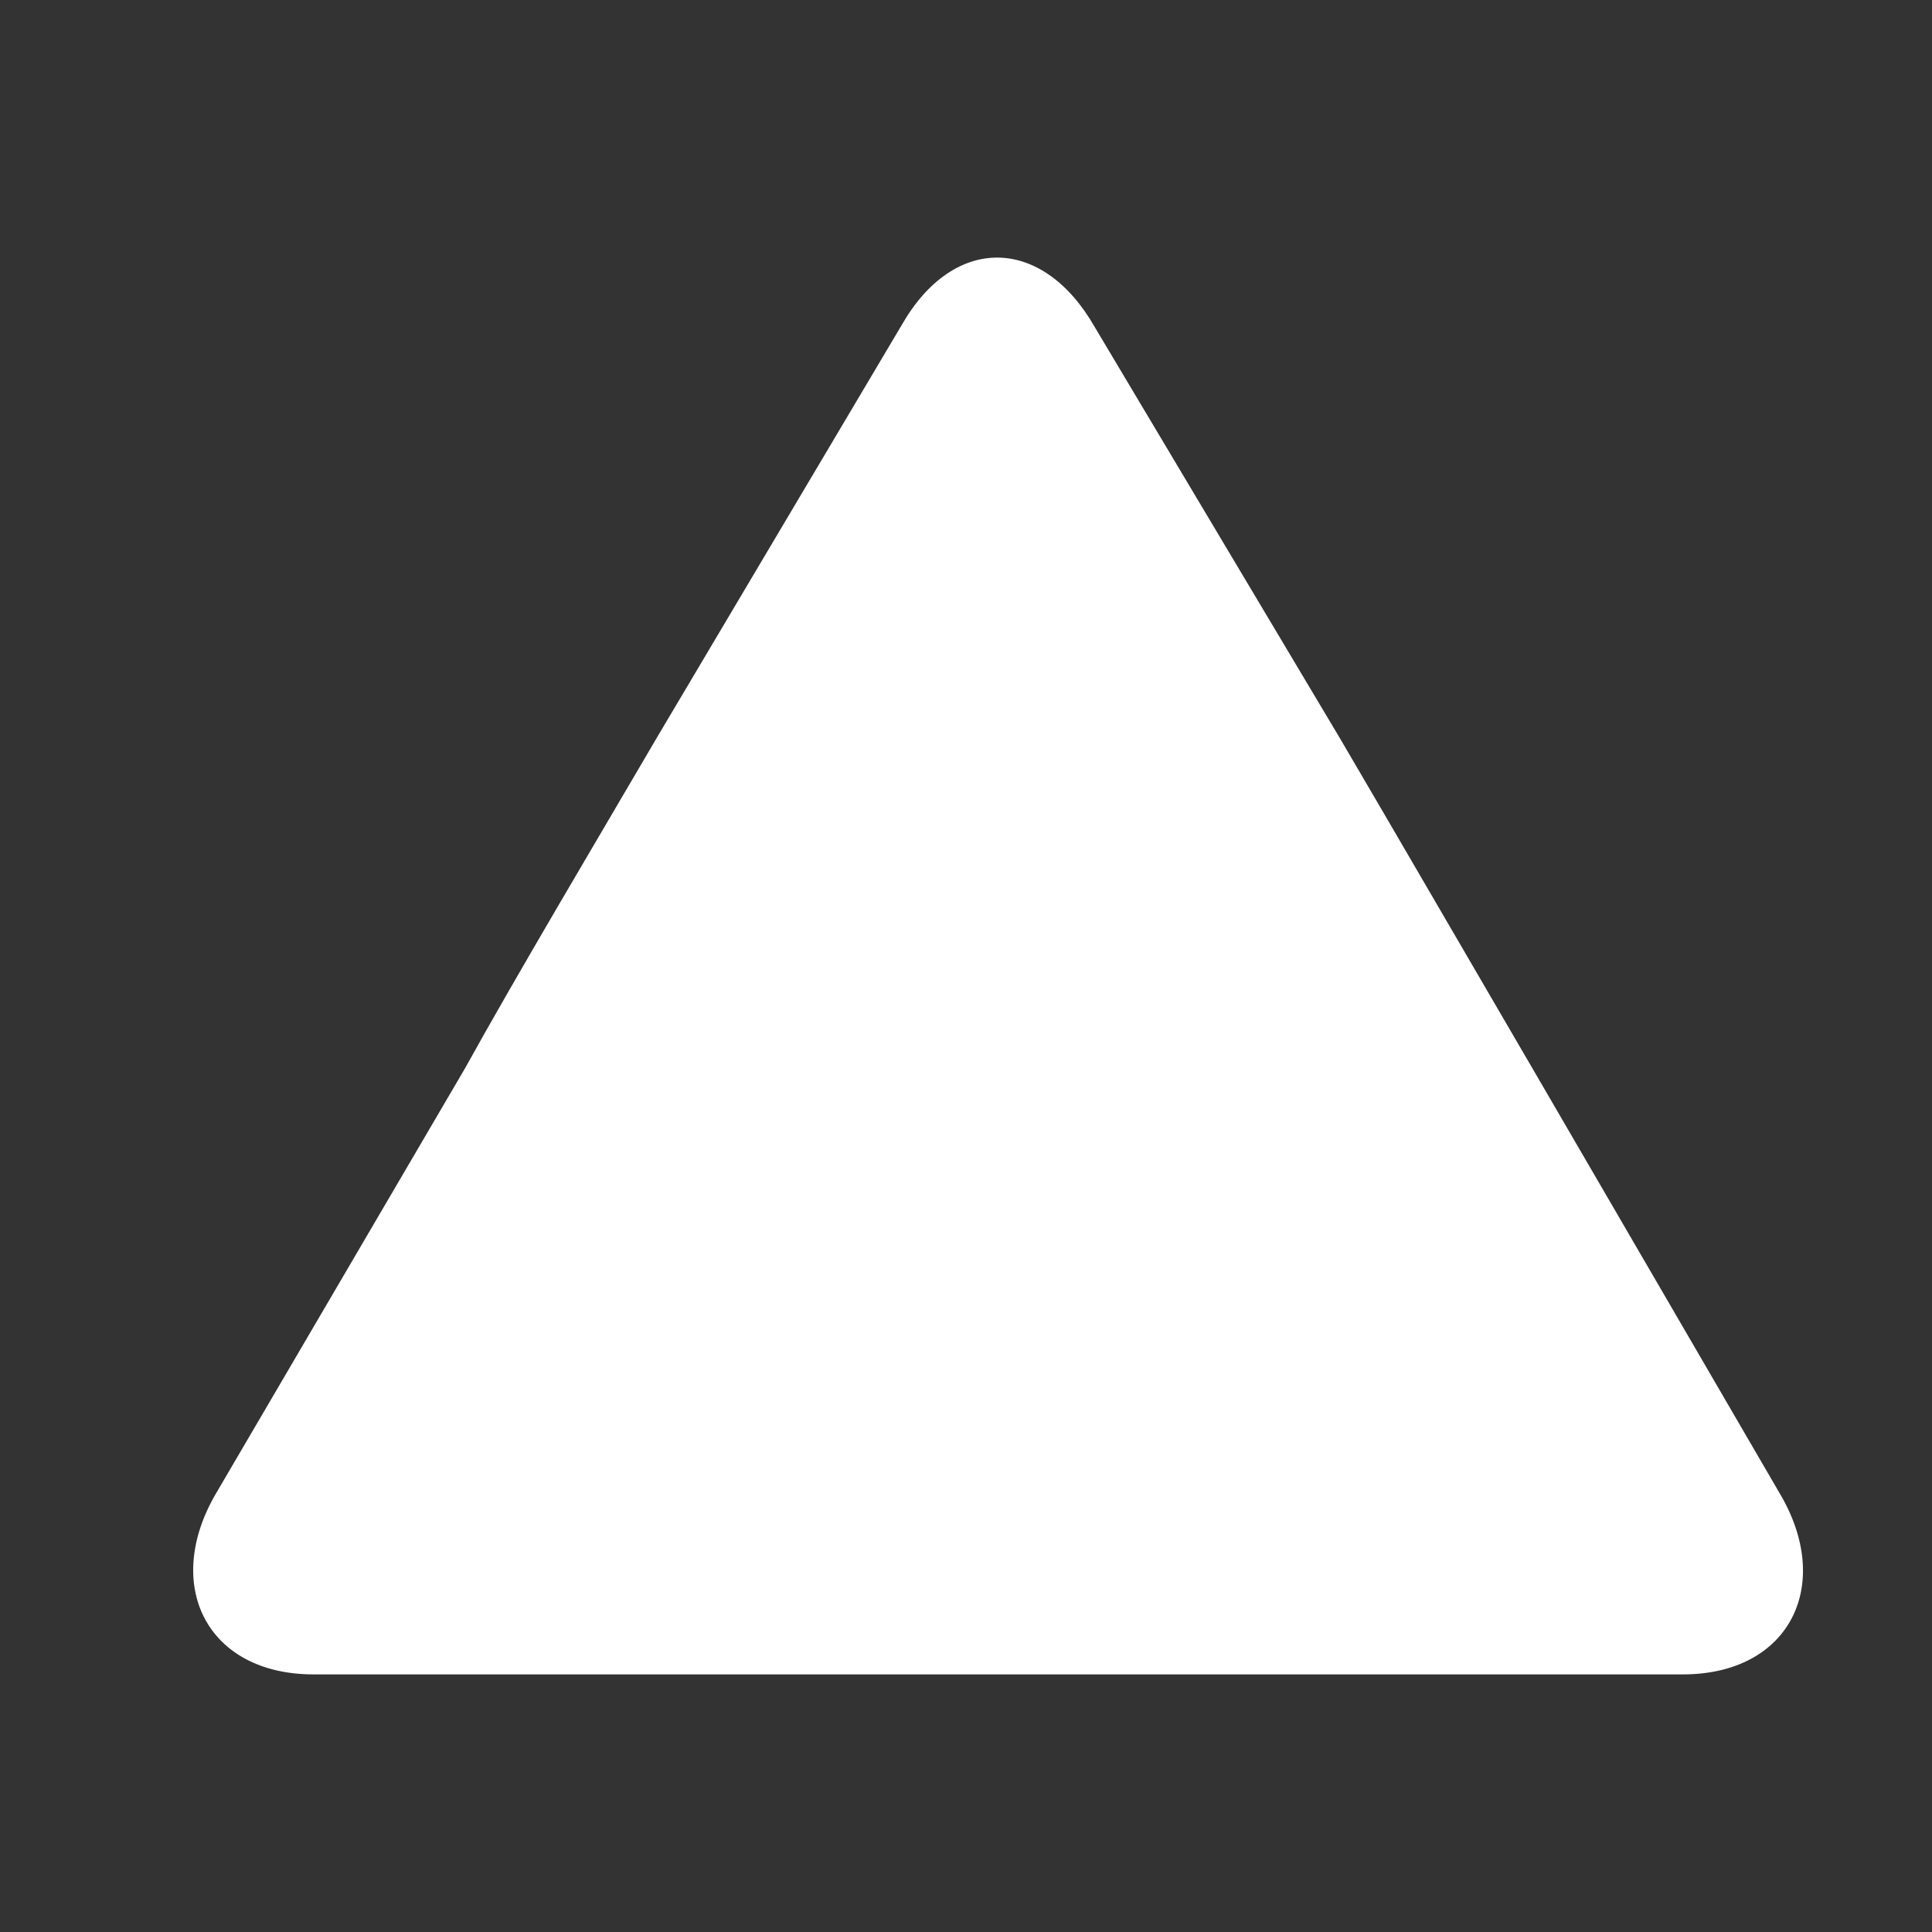 <svg id="レイヤー_1" data-name="レイヤー 1" xmlns="http://www.w3.org/2000/svg" viewBox="0 0 30 30"><rect x="0" y="0" width="30" height="30" fill="#333333" stroke="none"/><defs><style>.cls-1{fill:#fff;}</style></defs><title>SVG</title><path class="cls-1" d="M14,5.05l-3.78,6.37c-.83,1.42-2.21,3.74-3,5.17L3.36,23.18C2.52,24.6,3.2,26,4.87,26H26.13c1.67,0,2.35-1.4,1.5-2.82L23.86,16.7c-.83-1.42-2.21-3.8-3.05-5.23L17,5.08C16.19,3.66,14.81,3.63,14,5.05Z"/></svg>